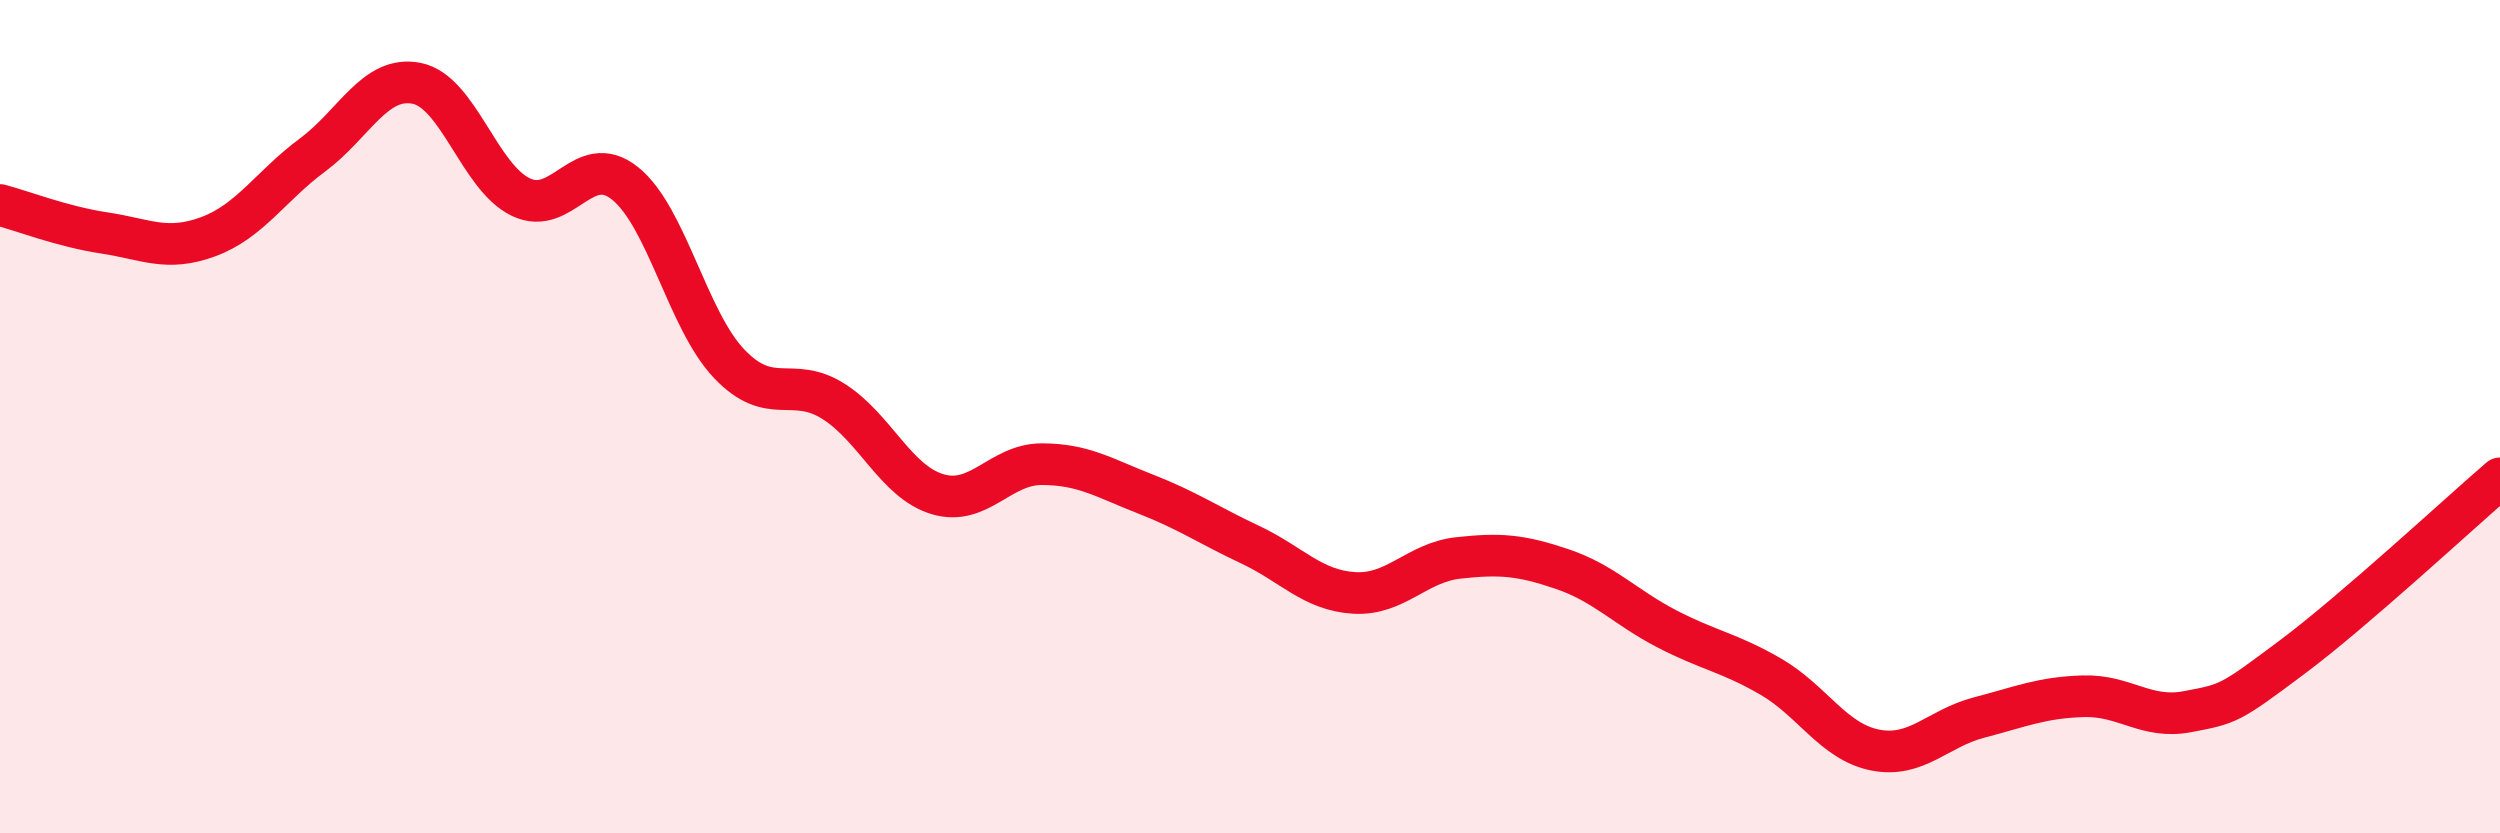 
    <svg width="60" height="20" viewBox="0 0 60 20" xmlns="http://www.w3.org/2000/svg">
      <path
        d="M 0,4.92 C 0.5,5.05 1.5,5.44 2.5,5.59 C 3.5,5.74 4,6.05 5,5.68 C 6,5.31 6.5,4.46 7.5,3.72 C 8.5,2.98 9,1.8 10,2 C 11,2.2 11.5,4.25 12.5,4.73 C 13.5,5.21 14,3.6 15,4.4 C 16,5.2 16.5,7.68 17.5,8.73 C 18.5,9.78 19,9 20,9.63 C 21,10.26 21.5,11.56 22.5,11.86 C 23.5,12.16 24,11.14 25,11.14 C 26,11.14 26.5,11.47 27.5,11.86 C 28.5,12.25 29,12.6 30,13.07 C 31,13.54 31.5,14.17 32.5,14.23 C 33.5,14.29 34,13.5 35,13.39 C 36,13.28 36.5,13.32 37.5,13.66 C 38.5,14 39,14.57 40,15.09 C 41,15.61 41.5,15.66 42.5,16.24 C 43.5,16.82 44,17.8 45,18 C 46,18.2 46.5,17.48 47.5,17.22 C 48.5,16.96 49,16.74 50,16.71 C 51,16.68 51.5,17.27 52.5,17.08 C 53.5,16.89 53.5,16.9 55,15.78 C 56.5,14.66 59,12.34 60,11.48L60 20L0 20Z"
        fill="#EB0A25"
        opacity="0.1"
        stroke-linecap="round"
        stroke-linejoin="round"
      />
      <path
        d="M 0,4.92 C 0.5,5.05 1.5,5.44 2.5,5.59 C 3.5,5.74 4,6.05 5,5.68 C 6,5.31 6.5,4.46 7.5,3.72 C 8.5,2.98 9,1.8 10,2 C 11,2.2 11.5,4.25 12.5,4.73 C 13.5,5.21 14,3.6 15,4.4 C 16,5.2 16.5,7.68 17.5,8.73 C 18.5,9.78 19,9 20,9.63 C 21,10.26 21.5,11.56 22.5,11.86 C 23.5,12.16 24,11.14 25,11.14 C 26,11.14 26.5,11.47 27.5,11.86 C 28.5,12.25 29,12.6 30,13.07 C 31,13.54 31.5,14.17 32.5,14.23 C 33.5,14.29 34,13.5 35,13.39 C 36,13.28 36.5,13.32 37.5,13.66 C 38.5,14 39,14.57 40,15.09 C 41,15.61 41.5,15.66 42.5,16.24 C 43.5,16.82 44,17.8 45,18 C 46,18.2 46.5,17.48 47.5,17.22 C 48.5,16.96 49,16.74 50,16.71 C 51,16.68 51.5,17.27 52.5,17.08 C 53.5,16.89 53.5,16.9 55,15.78 C 56.5,14.66 59,12.34 60,11.48"
        stroke="#EB0A25"
        stroke-width="1"
        fill="none"
        stroke-linecap="round"
        stroke-linejoin="round"
      />
    </svg>
  